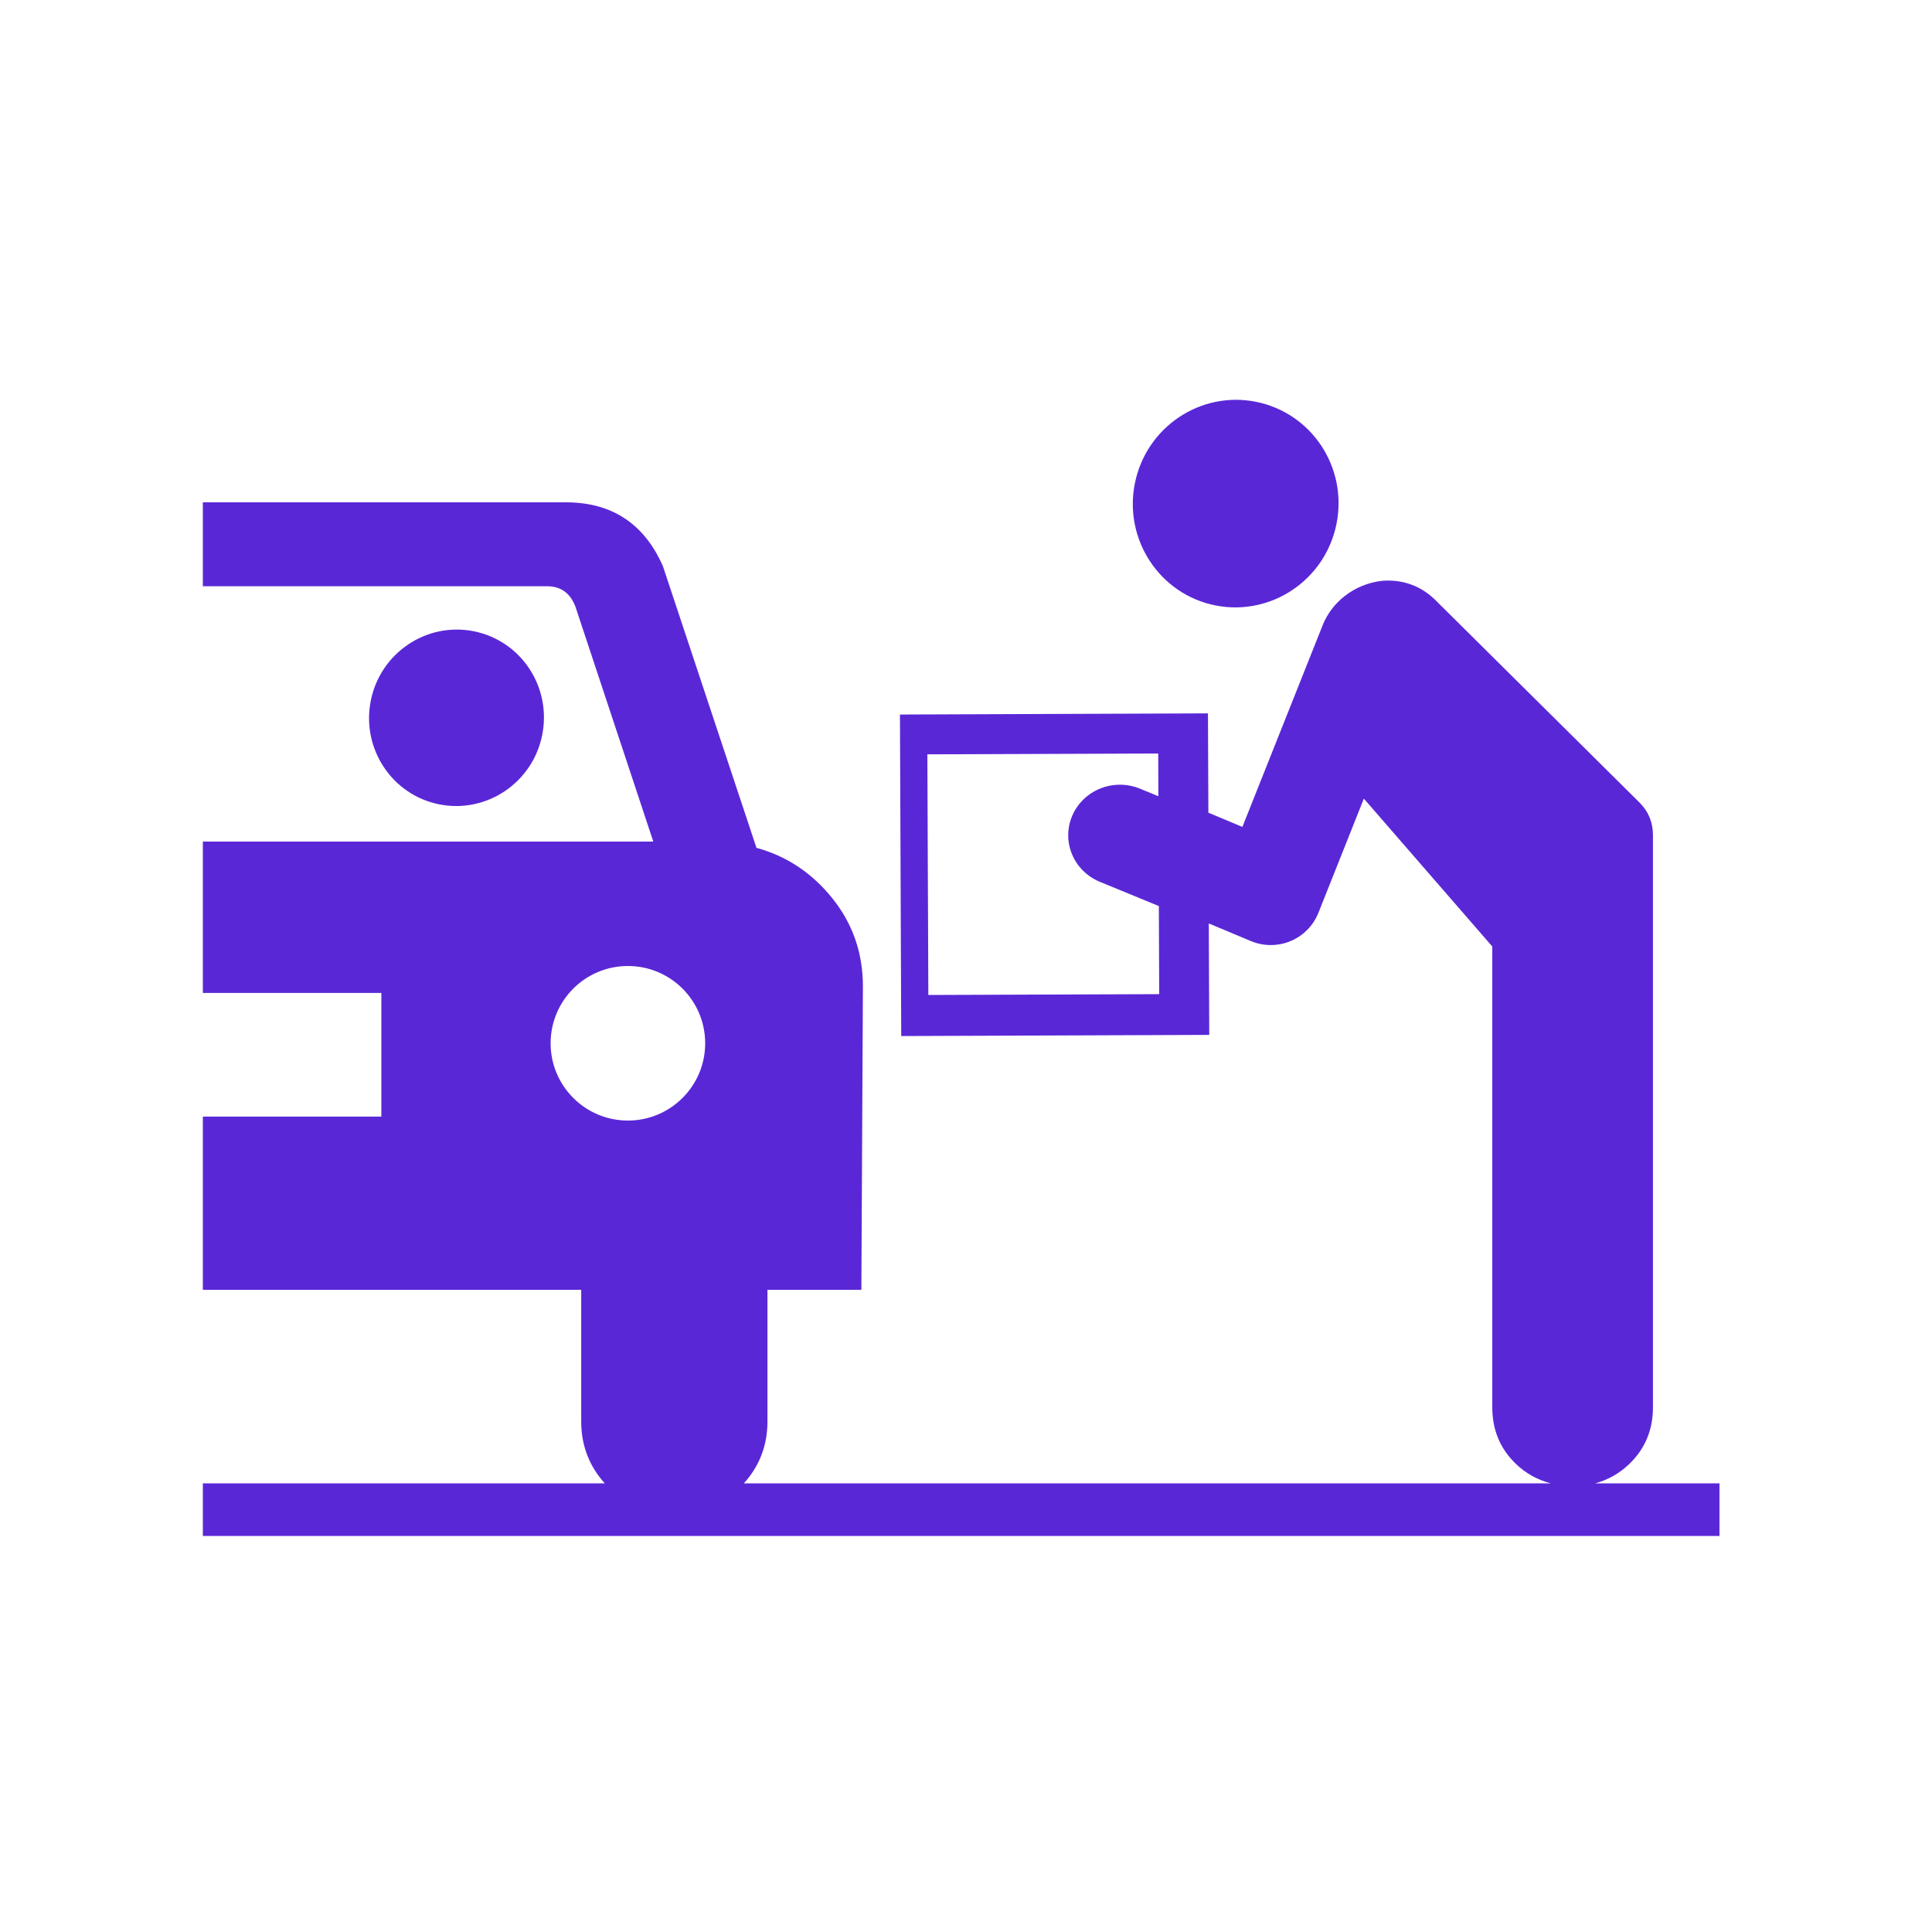 <svg xmlns:xlink="http://www.w3.org/1999/xlink" xmlns="http://www.w3.org/2000/svg" version="1.1" viewBox="0 0 200 200" height="200px" width="200px">
    <title>icon-pickup</title>
    <g fill-rule="evenodd" fill="none" stroke-width="1" stroke="none" id="Brand">
        <g fill-rule="nonzero" fill="#5A27D7" transform="translate(-196, -257)" id="icons">
            <path id="Path" d="M241.46,340.265 C236.57,339.289 233.389,334.471 234.385,329.527 C235.375,324.578 240.159,321.365 245.054,322.35 C249.958,323.335 253.119,328.129 252.128,333.089 C251.143,338.028 246.364,341.244 241.46,340.265"></path>
            <path id="Path" d="M321.805,319.67 C316.054,318.523 312.311,312.855 313.481,307.038 C314.646,301.216 320.273,297.438 326.031,298.597 C331.799,299.756 335.519,305.396 334.354,311.229 C333.194,317.039 327.573,320.824 321.805,319.67"></path>
            <path id="Shape" d="M361.136,410.555 C362.439,410.197 363.628,409.549 364.676,408.539 C366.298,406.968 367.114,405.022 367.114,402.69 L367.114,343.455 C367.114,342.13 366.657,341.026 365.747,340.104 L344.845,319.373 C343.421,317.864 341.691,317.099 339.653,317.099 C337.636,317.099 334.443,318.267 332.99,321.55 L324.611,342.602 L321.09,341.129 L321.048,330.848 L289.163,330.968 L289.295,364.252 L321.181,364.132 L321.135,352.595 L325.487,354.418 C326.145,354.694 326.846,354.832 327.546,354.832 C328.245,354.832 328.943,354.696 329.599,354.421 C330.914,353.872 331.953,352.818 332.478,351.5 L337.186,339.673 L350.481,354.981 L350.481,402.692 C350.481,405.024 351.291,406.968 352.923,408.541 C353.971,409.55 355.182,410.197 356.527,410.556 L273.006,410.556 C274.628,408.758 275.447,406.625 275.447,404.14 L275.447,390.521 L285.169,390.521 L285.328,359.105 C285.328,355.665 284.28,352.631 282.172,350.001 C280.064,347.371 277.445,345.628 274.309,344.765 L264.622,315.604 C262.682,311.201 259.328,309 254.574,309 L217,309 L217,317.689 L252.646,317.689 C254.046,317.689 255.02,318.389 255.561,319.781 L263.63,344.122 L217,344.122 L217,359.791 L235.477,359.791 L235.477,372.591 L217,372.591 L217,390.522 L256.167,390.522 L256.167,404.141 C256.167,406.627 256.987,408.76 258.608,410.558 L217,410.558 L217,416 L374,416 L374,410.555 L361.136,410.555 Z M292.101,360 L292,335.088 L315.899,335 L315.916,339.425 L314.017,338.644 C311.285,337.522 308.152,338.773 307.003,341.434 C305.855,344.097 307.134,347.165 309.86,348.286 L315.963,350.797 L316,359.914 L292.101,360 Z M261,373 C256.581,373 253,369.419 253,365 C253,360.581 256.581,357 261,357 C265.419,357 269,360.581 269,365 C269,369.419 265.419,373 261,373 Z"></path>
        </g>
    </g>
</svg>